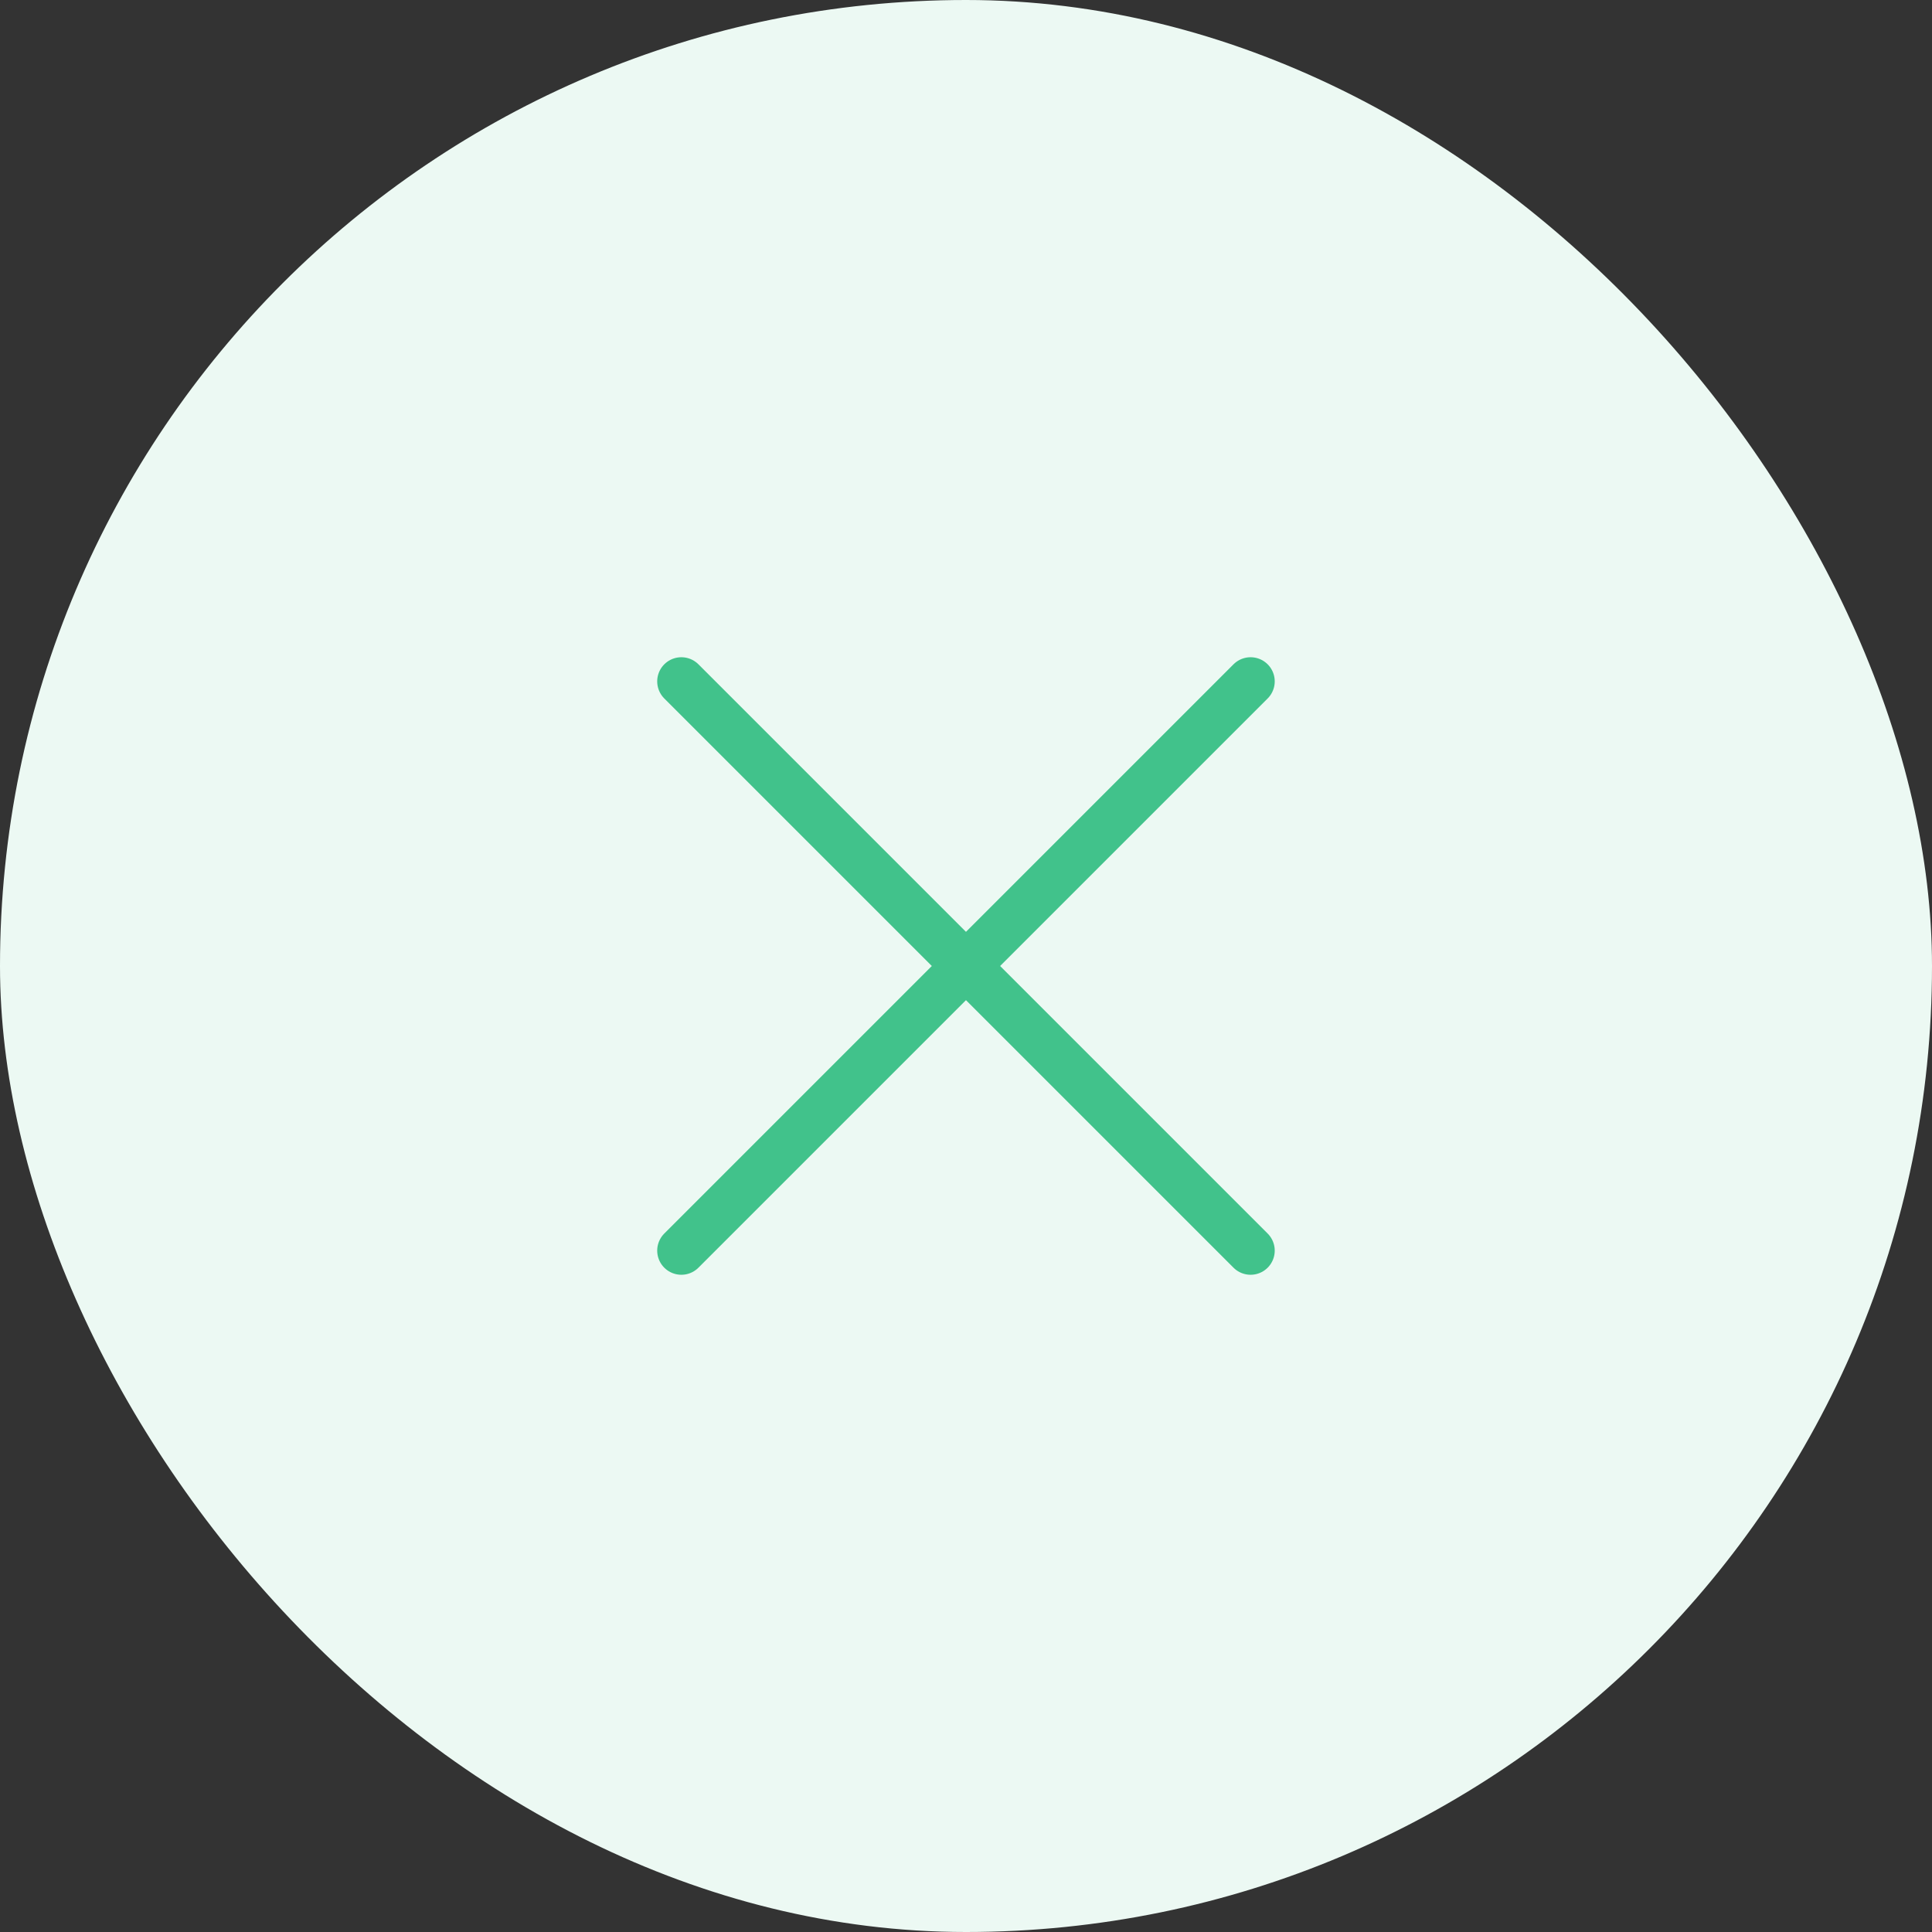 <?xml version="1.0" encoding="UTF-8"?> <svg xmlns="http://www.w3.org/2000/svg" width="60" height="60" viewBox="0 0 60 60" fill="none"><rect x="0" y="0" width="60" height="60" fill="#333333" stroke="none"/> <rect y="3.05176e-05" width="60" height="60" rx="30" fill="#ECF9F3"></rect> <path d="M21.16 38.839L38.838 21.161" stroke="#41C28B" stroke-width="1.5" stroke-linecap="round"></path> <path d="M21.16 21.161L38.838 38.839" stroke="#41C28B" stroke-width="1.5" stroke-linecap="round"></path> </svg> 